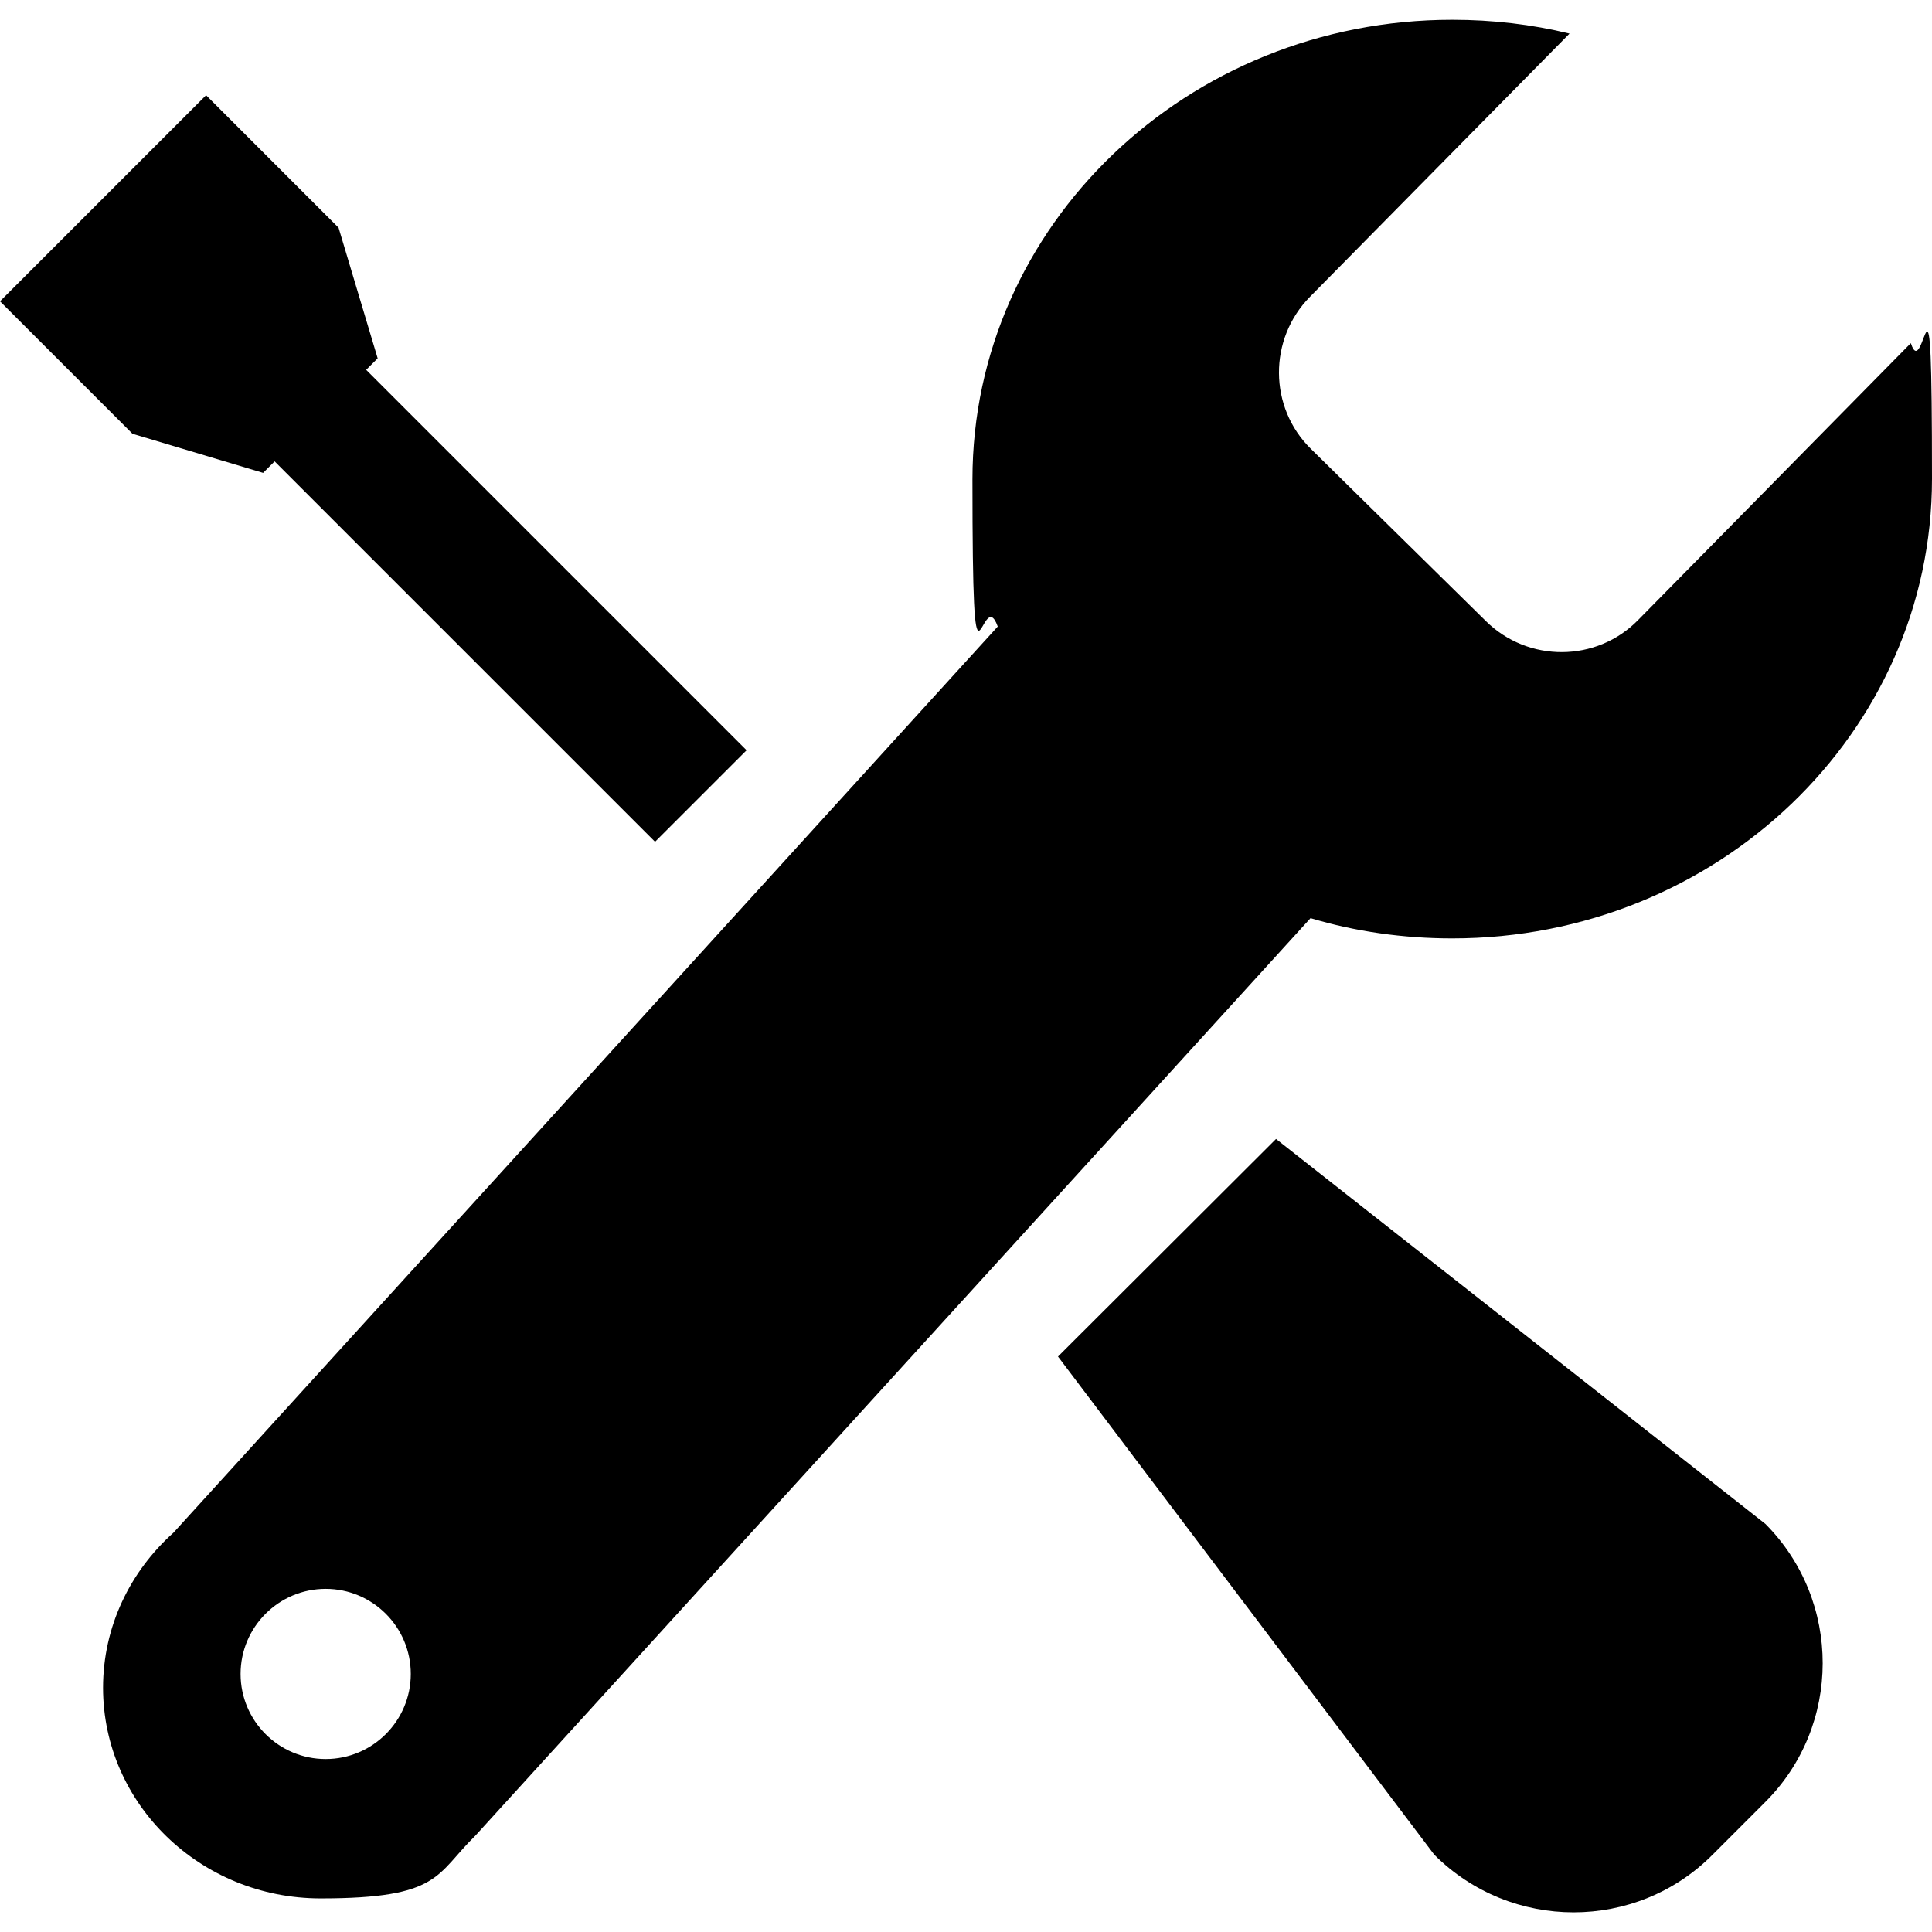 <?xml version="1.0" encoding="UTF-8"?>
<svg id="Ebene_1" data-name="Ebene 1" xmlns="http://www.w3.org/2000/svg" version="1.1" viewBox="0 0 420 420">
  <defs>
    <style>
      .cls-1 {
        fill: #000;
        stroke-width: 0px;
      }
    </style>
  </defs>
  <path class="cls-1" d="M356.1,134.8c-9,9.2-23.9,9.3-33.1.2l-38-37.4c-9.2-9-9.3-23.9-.2-33.1l56.4-57.2c-8.2-2-16.7-3-25.5-3-57.6,0-104.3,44.7-104.3,99.9s1.9,21.9,5.5,32L37.7,333.2c-9.4,8.4-15.3,20.4-15.3,33.7,0,25.3,21.2,45.8,47.3,45.8s25-5.2,33.6-13.6l181.6-199.5c9.7,2.9,20.1,4.4,30.8,4.4,57.6,0,104.3-44.7,104.3-99.9s-1.6-20.2-4.6-29.5l-59.3,60.2ZM70.8,382.4c-10.2,0-18.5-8.3-18.5-18.5s8.3-18.5,18.5-18.5,18.5,8.3,18.5,18.5-8.3,18.5-18.5,18.5Z"/>
  <path class="cls-1" d="M383.8,331.3l-106.4-83.7-47.4,47.3,81.8,108.3c16.7,16.7,43.9,16.7,60.5,0l11.4-11.4c16.7-16.6,16.7-43.8.1-60.5Z"/>
  <polygon class="cls-1" points="162.3 163.1 79.6 80.4 82.1 77.9 73.6 49.5 44.8 20.7 0 65.5 28.8 94.3 57.2 102.8 59.7 100.3 142.4 183 162.3 163.1"/>
</svg>